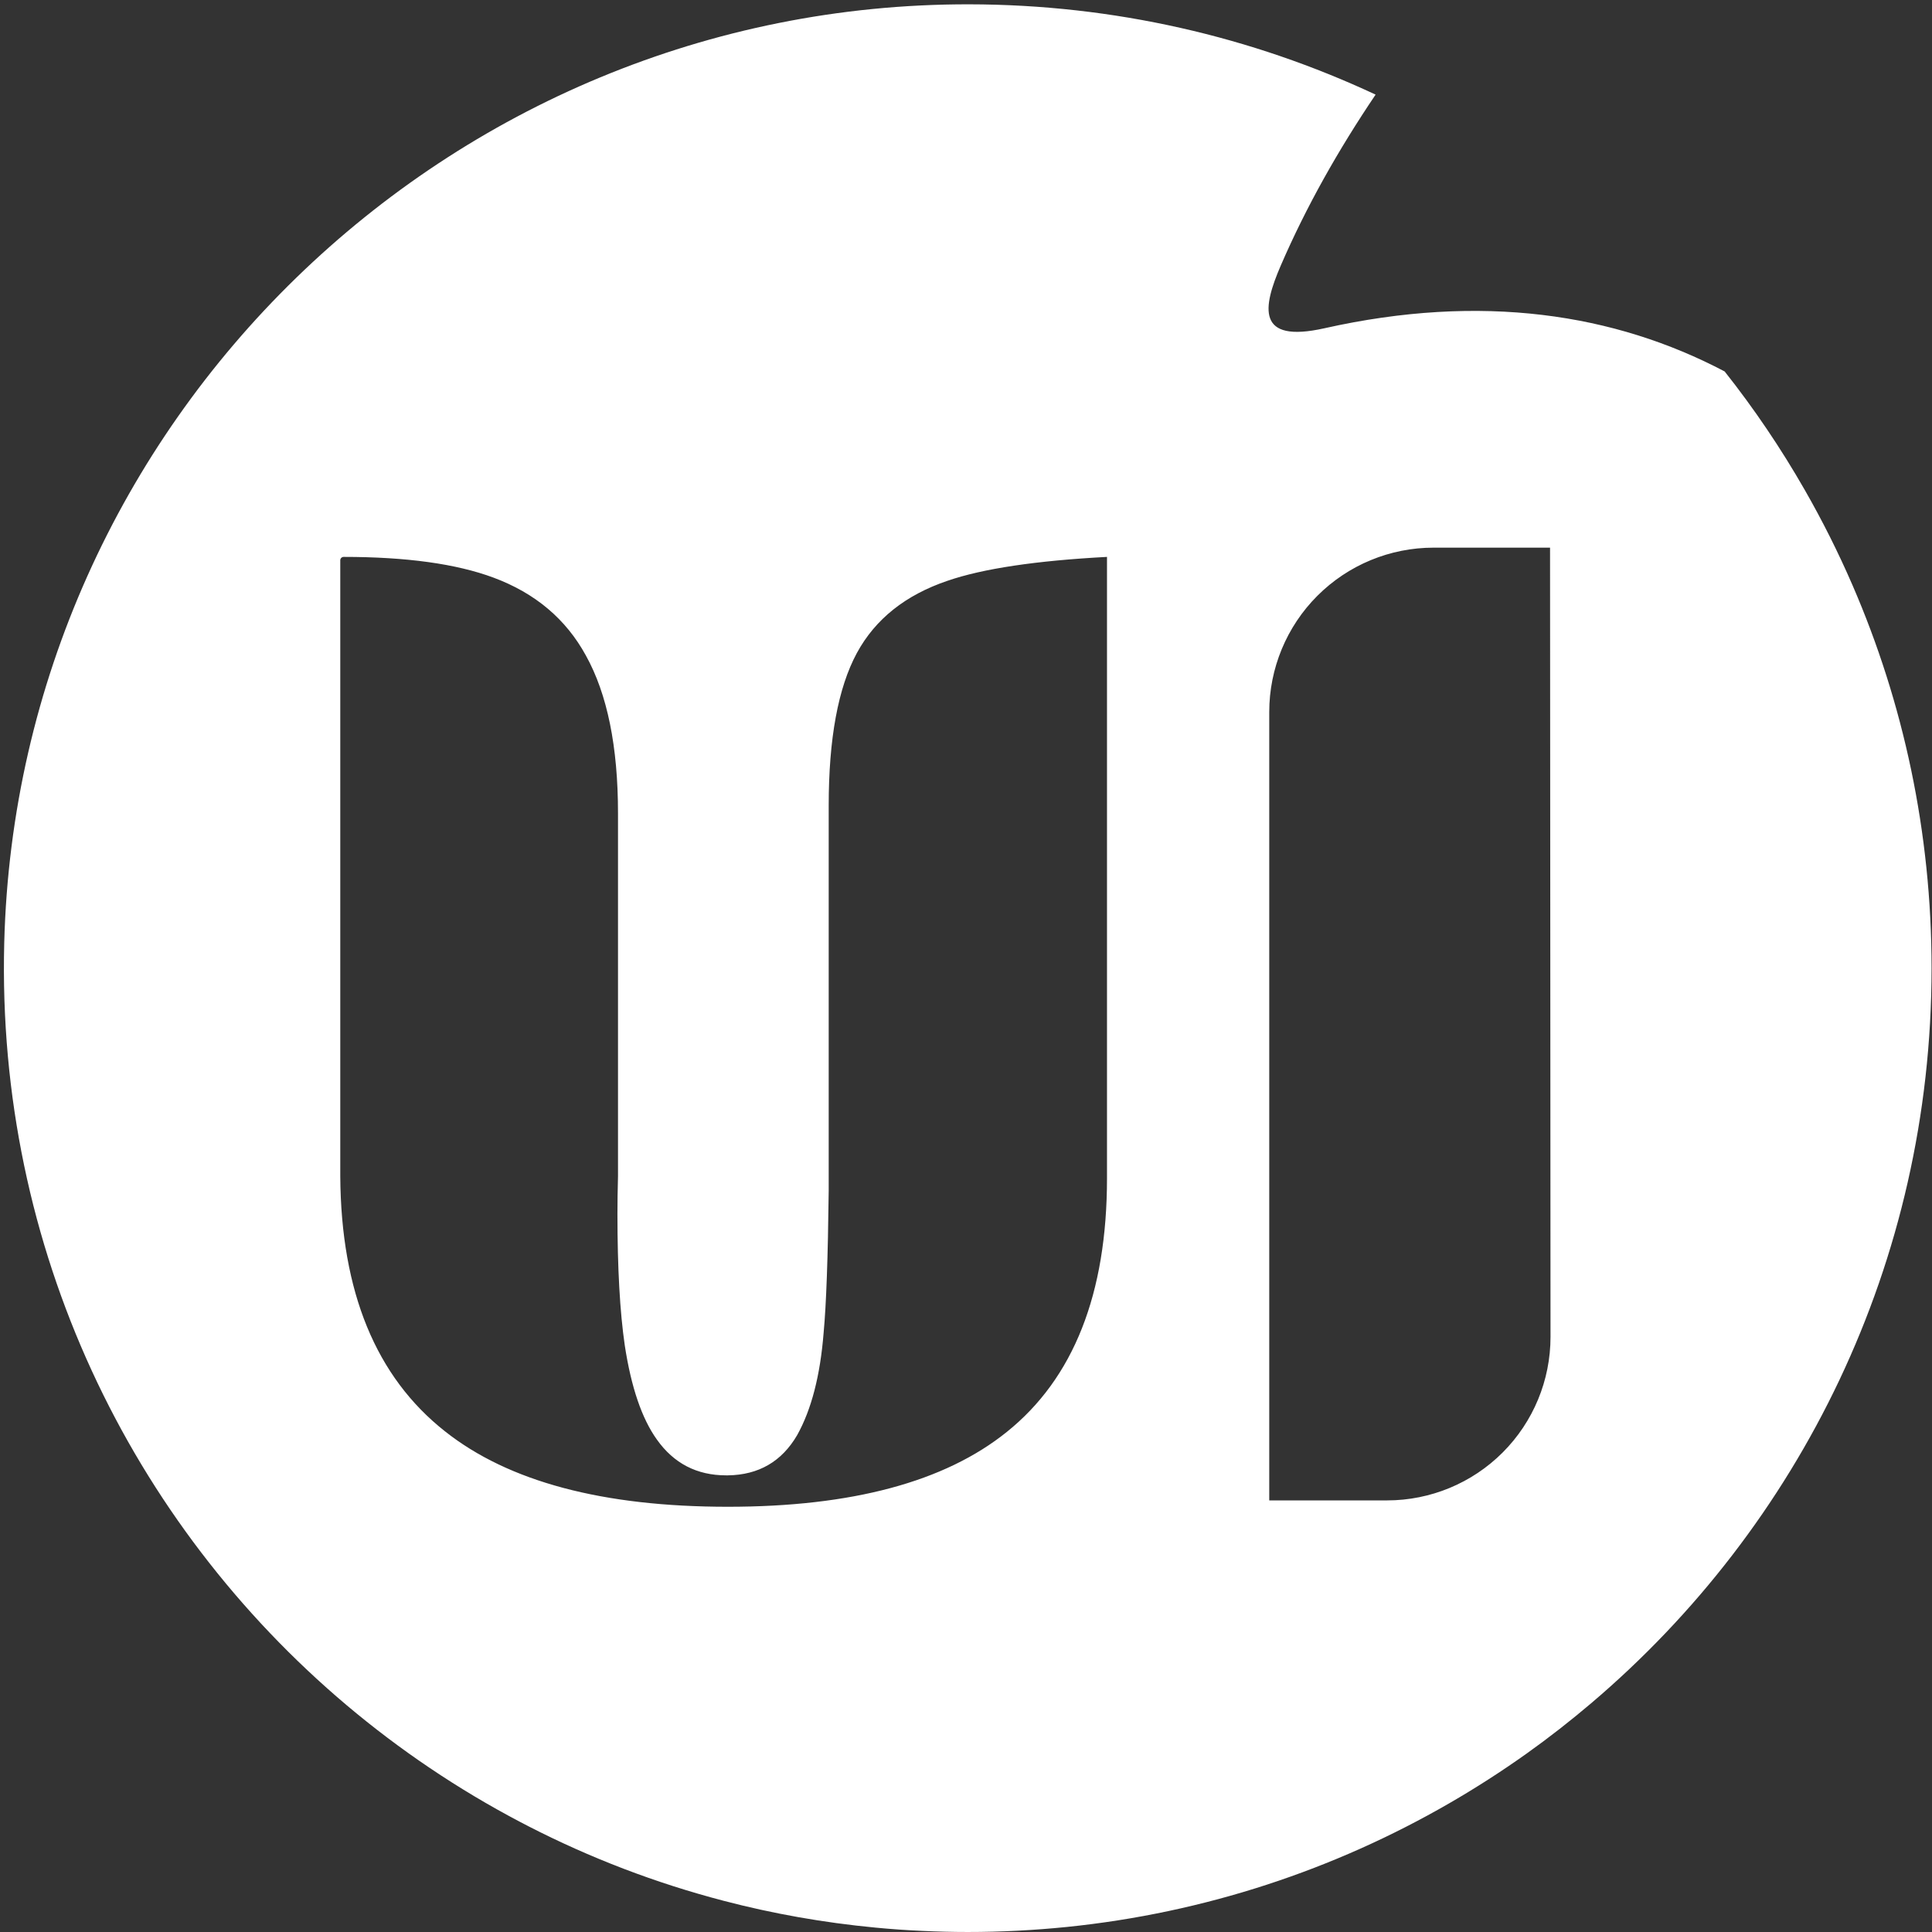 <svg width="390" height="390" viewBox="0 0 390 390" xmlns="http://www.w3.org/2000/svg">
  <rect x="0" y="0" width="390" height="390" fill="#333333" stroke="none"/>
  <g transform="matrix(1,0,0,1,-1249,-76)">
    <g transform="matrix(1,0,0,1,1066.67,76.872)">
      <path fill="#ffffff" d="M556.314,117.329C566.56,140.999 572.242,167.116 572.242,194.564C572.242,254.027 545.573,307.266 503.528,342.95C499.327,346.52 494.968,349.923 490.46,353.138C485.45,356.698 480.272,360.032 474.926,363.119C451.739,376.522 425.533,385.281 397.592,388.121L397.582,388.121C391.034,388.782 384.406,389.127 377.689,389.127C374.642,389.127 371.604,389.048 368.586,388.91C365.38,388.772 362.185,388.545 359.019,388.239C348.554,387.243 338.326,385.428 328.424,382.834C314.627,379.234 301.43,374.164 289.003,367.783C288.45,367.497 287.888,367.211 287.336,366.915C274.79,360.327 263.053,352.407 252.303,343.343C208.799,306.644 181.607,251.195 183.185,189.454C185.877,84.248 272.709,-0.148 377.955,0C407.277,0.04 435.08,6.569 460.014,18.227C452.518,29.333 446.019,40.813 440.86,52.757C437.23,61.17 435.84,68.498 449.687,65.391C481.445,58.27 508.272,62.423 530.473,74.11C536.44,81.645 541.845,89.644 546.648,98.037C550.199,104.231 553.414,110.642 556.274,117.24C556.293,117.27 556.304,117.299 556.314,117.329ZM495.322,268.99L495.227,109.679L471.718,109.679C462.92,109.679 454.482,113.174 448.261,119.396C442.04,125.617 438.545,134.055 438.545,142.853L438.545,302.004L462.328,302.004C471.082,302.004 479.477,298.525 485.665,292.333C491.854,286.141 495.328,277.744 495.322,268.99ZM349.614,161.764L349.614,239.501C349.462,252.943 349.121,262.497 348.59,268.161C347.908,276.784 346.126,283.675 343.246,288.832C340.137,294.158 335.475,296.863 329.258,296.948L328.917,296.948C323.003,296.948 318.341,294.538 314.929,289.719C311.897,285.492 309.736,279.152 308.447,270.697C307.462,263.934 306.969,255.099 306.969,244.193C306.969,241.826 307.007,239.29 307.082,236.584L307.082,163.285C307.082,149.843 304.922,139.233 300.6,131.455C296.582,124.1 290.366,118.858 281.95,115.73C274.445,112.94 264.361,111.545 251.701,111.545C251.52,111.545 251.346,111.617 251.218,111.745C251.09,111.873 251.018,112.046 251.018,112.227L251.018,236.584C251.17,259.918 258.221,277.08 272.17,288.071C284.983,298.216 304.012,303.289 329.258,303.289C354.276,303.289 373.04,298.258 385.549,288.198C399.044,277.376 405.792,260.299 405.792,236.965L405.792,111.545C391.463,112.306 380.735,113.912 373.609,116.364C365.118,119.238 359.015,124.1 355.3,130.948C351.509,137.965 349.614,148.237 349.614,161.764Z"/>
    </g>
  </g>
</svg>
